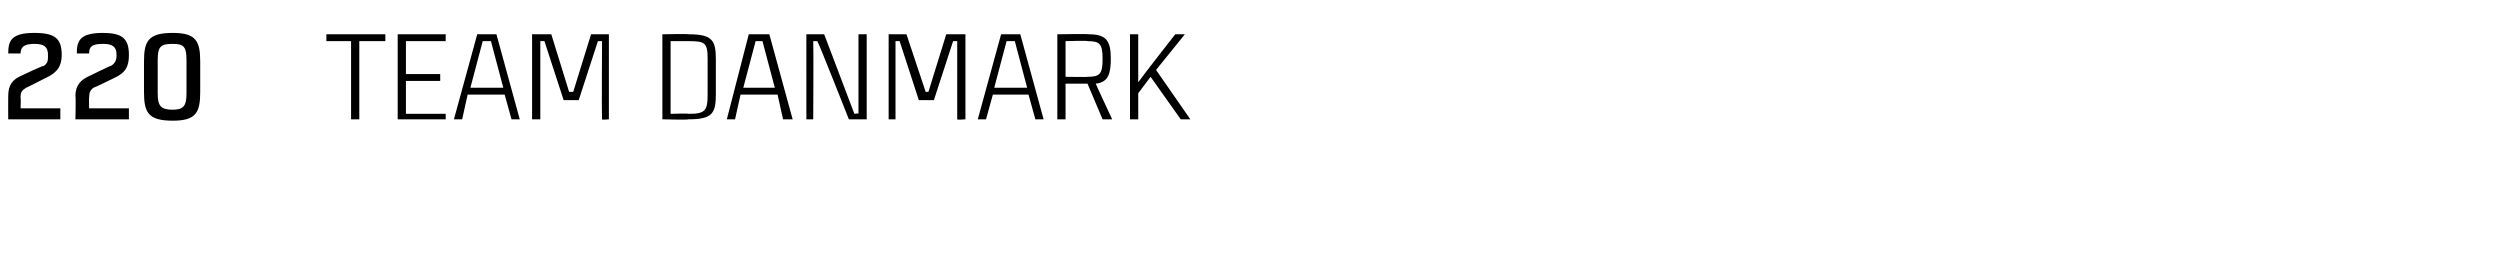 <?xml version="1.0" standalone="no"?><!DOCTYPE svg PUBLIC "-//W3C//DTD SVG 1.1//EN" "http://www.w3.org/Graphics/SVG/1.1/DTD/svg11.dtd"><svg xmlns="http://www.w3.org/2000/svg" version="1.1" width="182.3px" height="19.3px" viewBox="0 -2 182.3 19.3" style="top:-2px"><desc>220 Team danmark</desc><defs/><g id="Polygon328548"><path d="m1.5 5.9h2.9v.8H.6S.59 5.03.6 5c0-.8.3-1.2 1-1.5c.05-.01 0 0 0 0c0 0 1.55-.74 1.6-.7c.3-.2.3-.4.3-.8c0-.6-.3-.8-1-.8c-.7 0-1 .2-1 .7h-.9C.6 1 .8.4 2.5.4c1.5 0 2 .4 2 1.6c0 .8-.3 1.3-1.2 1.7c.02.02 0 0 0 0c0 0-1.43.73-1.4.7c-.3.2-.4.3-.4.7c.03.02 0 .8 0 .8zm5 0h2.9v.8H5.5s.04-1.67 0-1.7c0-.8.4-1.2 1.1-1.5c0-.01 0 0 0 0c0 0 1.5-.74 1.5-.7c.3-.2.4-.4.4-.8c0-.6-.3-.8-1-.8c-.8 0-1 .2-1 .7h-.9C5.6 1 5.8.4 7.5.4C8.9.4 9.4.8 9.4 2c0 .8-.2 1.3-1.1 1.7c-.03.02 0 0 0 0c0 0-1.48.73-1.5.7c-.2.2-.3.3-.3.7c-.02.02 0 .8 0 .8zm6.1-4.7c-.9 0-1.1.2-1.1 1.2v2.4c0 .9.2 1.2 1.1 1.2c.8 0 1-.3 1-1.2V2.4c0-1-.2-1.2-1-1.2zm2 1.3v2.2c0 1.5-.3 2.1-2 2.1c-1.8 0-2.1-.6-2.1-2.1V2.5c0-1.5.3-2.1 2.1-2.1c1.7 0 2 .6 2 2.1zM28.1 1h-1.9v5.7h-.6V1h-1.8v-.5h4.3v.5zm1.5 0v2.4h2.5v.5h-2.5v2.4h2.9v.4H29V.5h3.5v.5h-2.9zm7.2 3.9h-2.7l-.4 1.8h-.6L34.8.5h1.4l1.7 6.2h-.6l-.5-1.8zm-.1-.5L35.8 1h-.6l-.9 3.4h2.4zm2.1 2.3V.5h1.4l1.3 4.2h.3L43.1.5h1.3v6.2s-.53.05-.5 0c-.03-.37 0-5.7 0-5.7h-.3l-1.4 4.3h-1.1L39.7 1h-.3v5.7h-.6zm13.4-4.4v2.6s-.01-.03 0 0c0 1.4-.3 1.8-2 1.8c.03.05-1.9 0-1.9 0V.5s1.93-.04 1.9 0c1.7 0 2 .4 2 1.8zm-.6 0c0-1.2-.2-1.3-1.4-1.3c.03-.05 0 0 0 0h-1.3v5.3s1.33-.04 1.3 0c1.2 0 1.4-.2 1.4-1.4V2.3zm5.1 2.6H54l-.4 1.8h-.6L54.6.5h1.5l1.7 6.2h-.7l-.4-1.8zm-.2-.5L55.6 1h-.5l-.9 3.4h2.3zM63.2.5v6.2h-1.3S59.7 1.12 59.6 1h-.3c.03.21 0 5.7 0 5.7h-.5V.5h1.3l2.2 5.8s.31-.05.3 0V.5h.6zm1.6 6.2V.5h1.3l1.4 4.2h.2L69 .5h1.4v6.2s-.6.05-.6 0V1h-.3l-1.4 4.3H67L65.6 1h-.3v5.7h-.5zM75 4.9h-2.6l-.5 1.8h-.6L73 .5h1.4l1.7 6.2h-.6L75 4.9zm-.1-.5L74 1h-.6l-.9 3.4h2.4zm4.4-.3h-1.6v2.6h-.6V.5s2.3-.04 2.3 0C80.7.5 81 1 81 2.3c0 1.1-.2 1.7-1.1 1.8c-.02-.01 1.2 2.6 1.2 2.6h-.7l-1.1-2.6zm-1.6-.5s1.64.03 1.6 0c.9 0 1.1-.2 1.1-1.3c0-1.1-.2-1.3-1.1-1.3c.04-.05-1.6 0-1.6 0v2.6zm6.6-.5l2.5 3.6h-.7l-2.2-3.1l-.9 1.2v1.9h-.6V.5h.6v3.5c.38-.54 2.7-3.5 2.7-3.5h.7l-2.1 2.6z" stroke="none" fill="#000"/></g></svg>